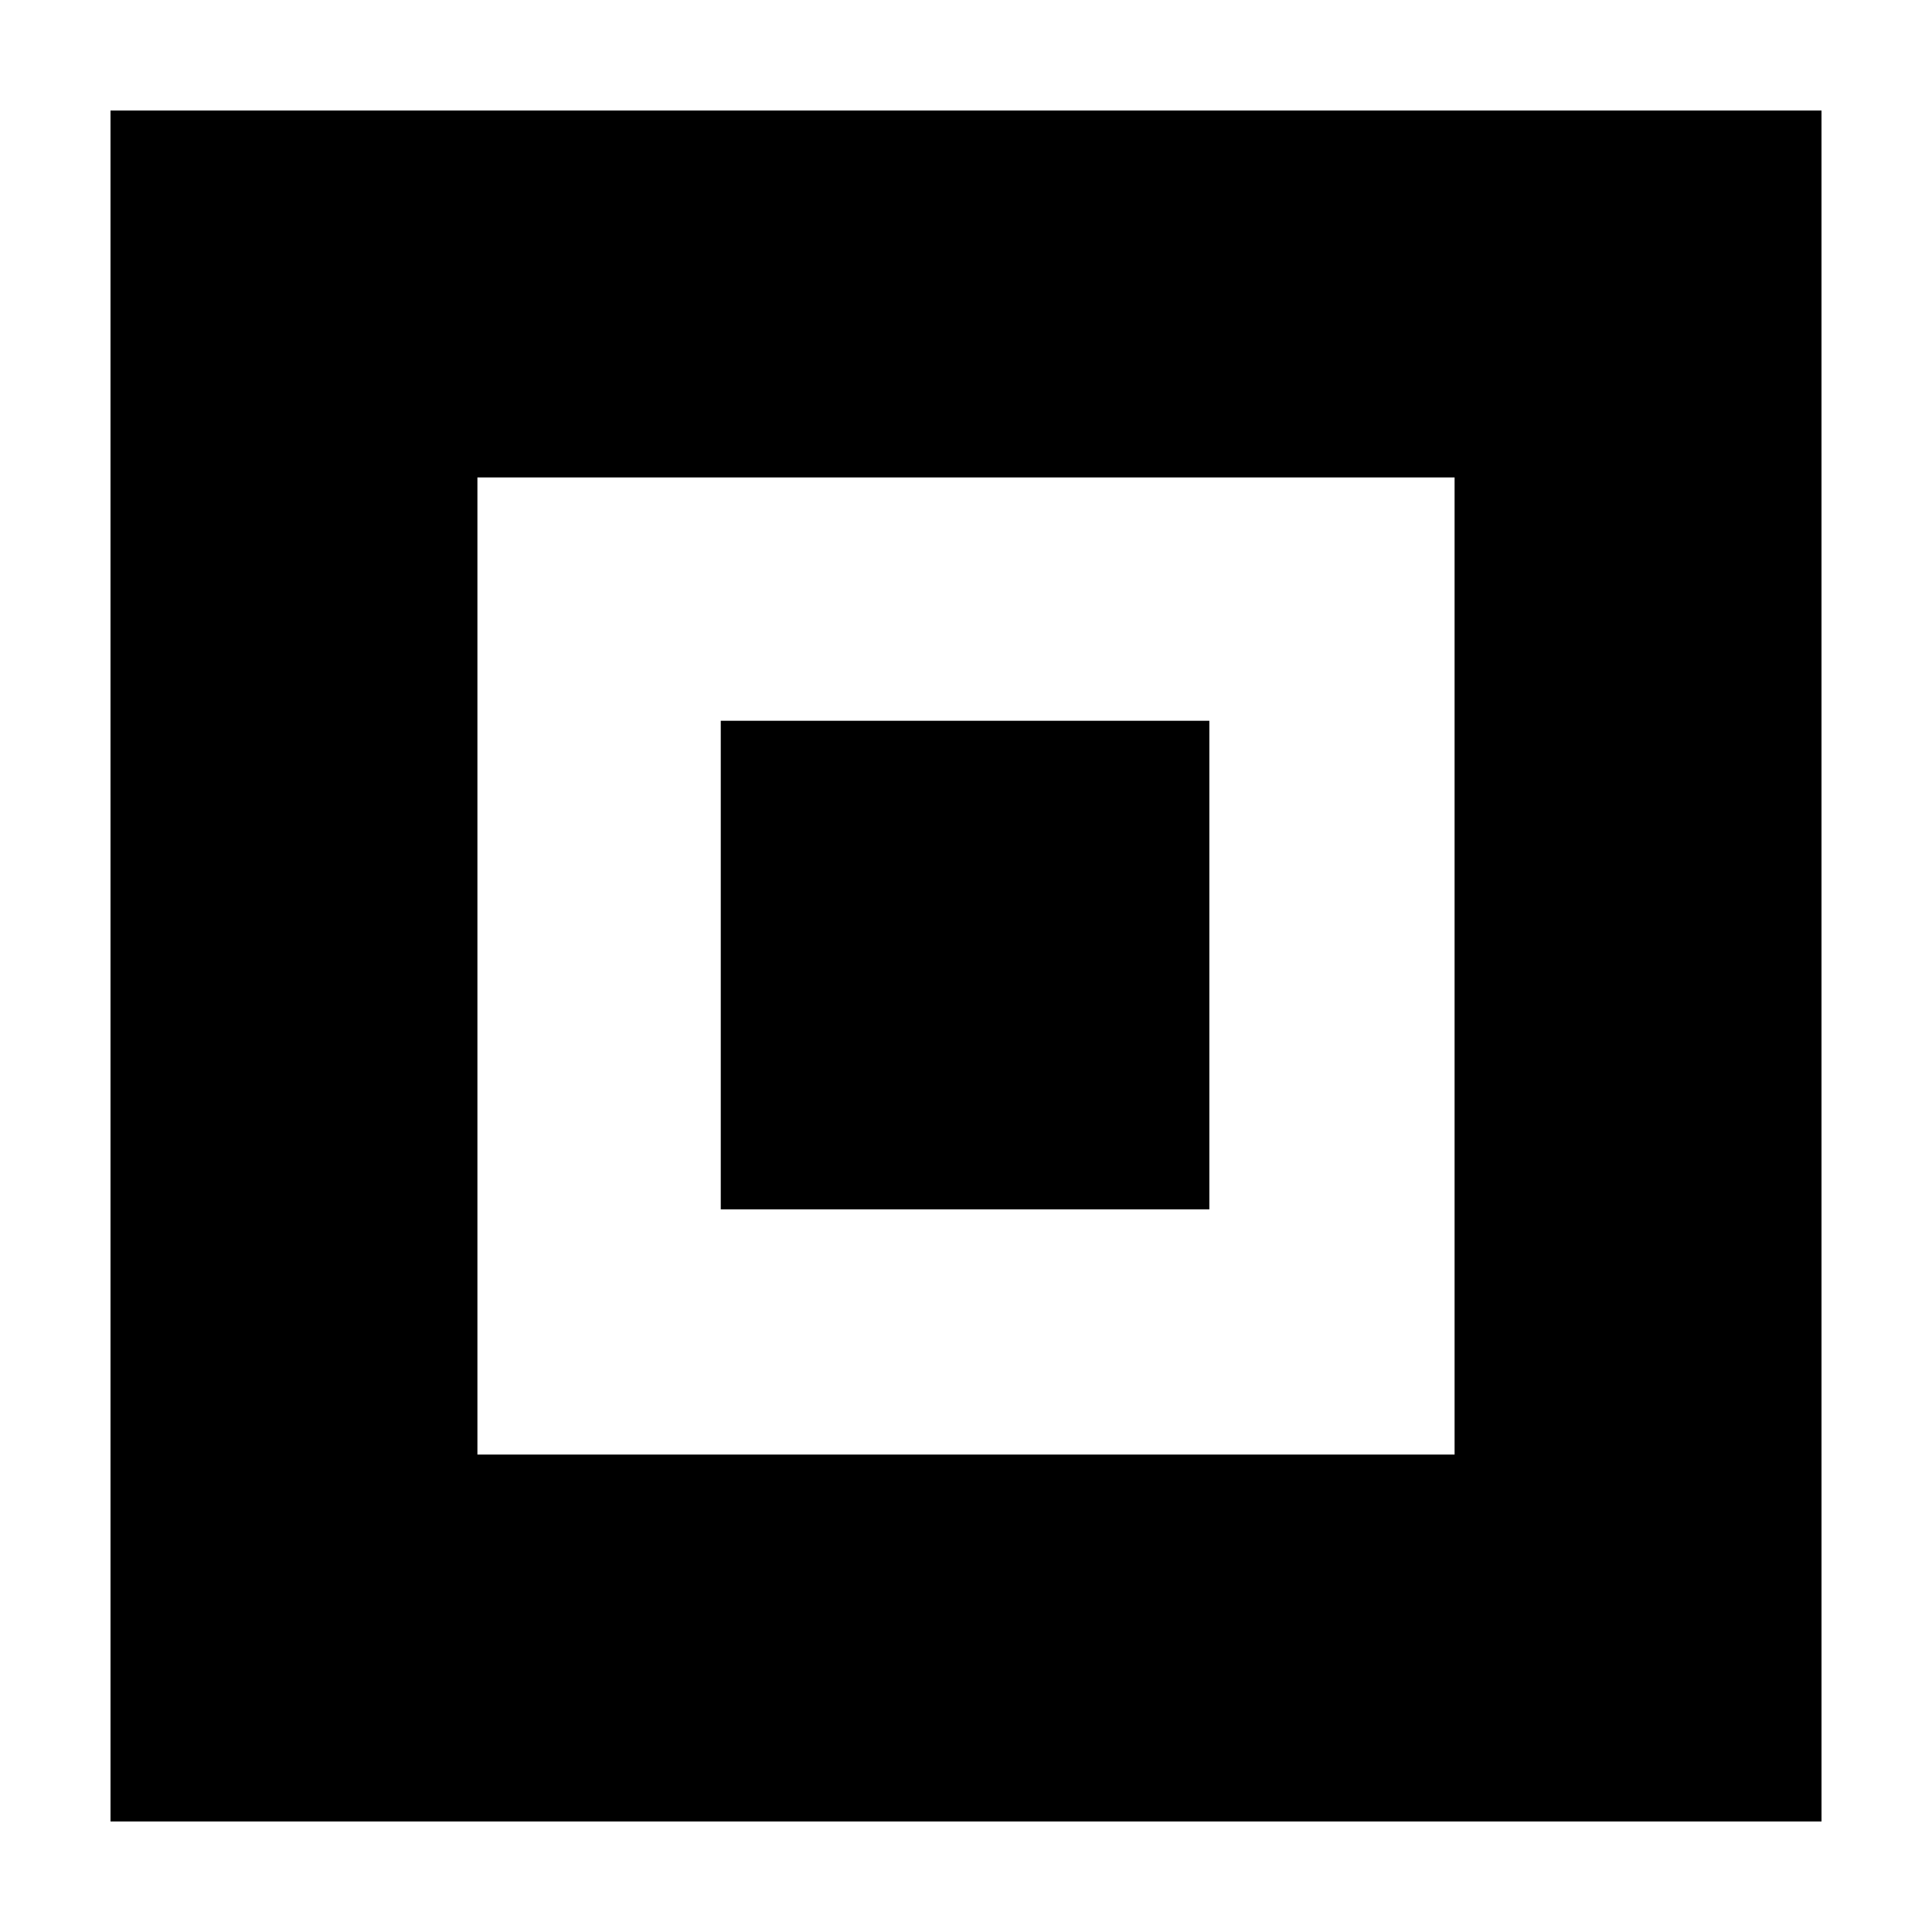 <?xml version="1.0" encoding="UTF-8"?>
<!-- Uploaded to: ICON Repo, www.iconrepo.com, Generator: ICON Repo Mixer Tools -->
<svg fill="#000000" width="800px" height="800px" version="1.1" viewBox="144 144 512 512" xmlns="http://www.w3.org/2000/svg">
 <g>
  <path d="m335.01 335.01h129.48v129.48h-129.48z"/>
  <path d="m173.29 626.71h453.43l-0.004-453.43h-453.43zm356.19-356.19v258.96h-258.96v-258.96z"/>
 </g>
</svg>
